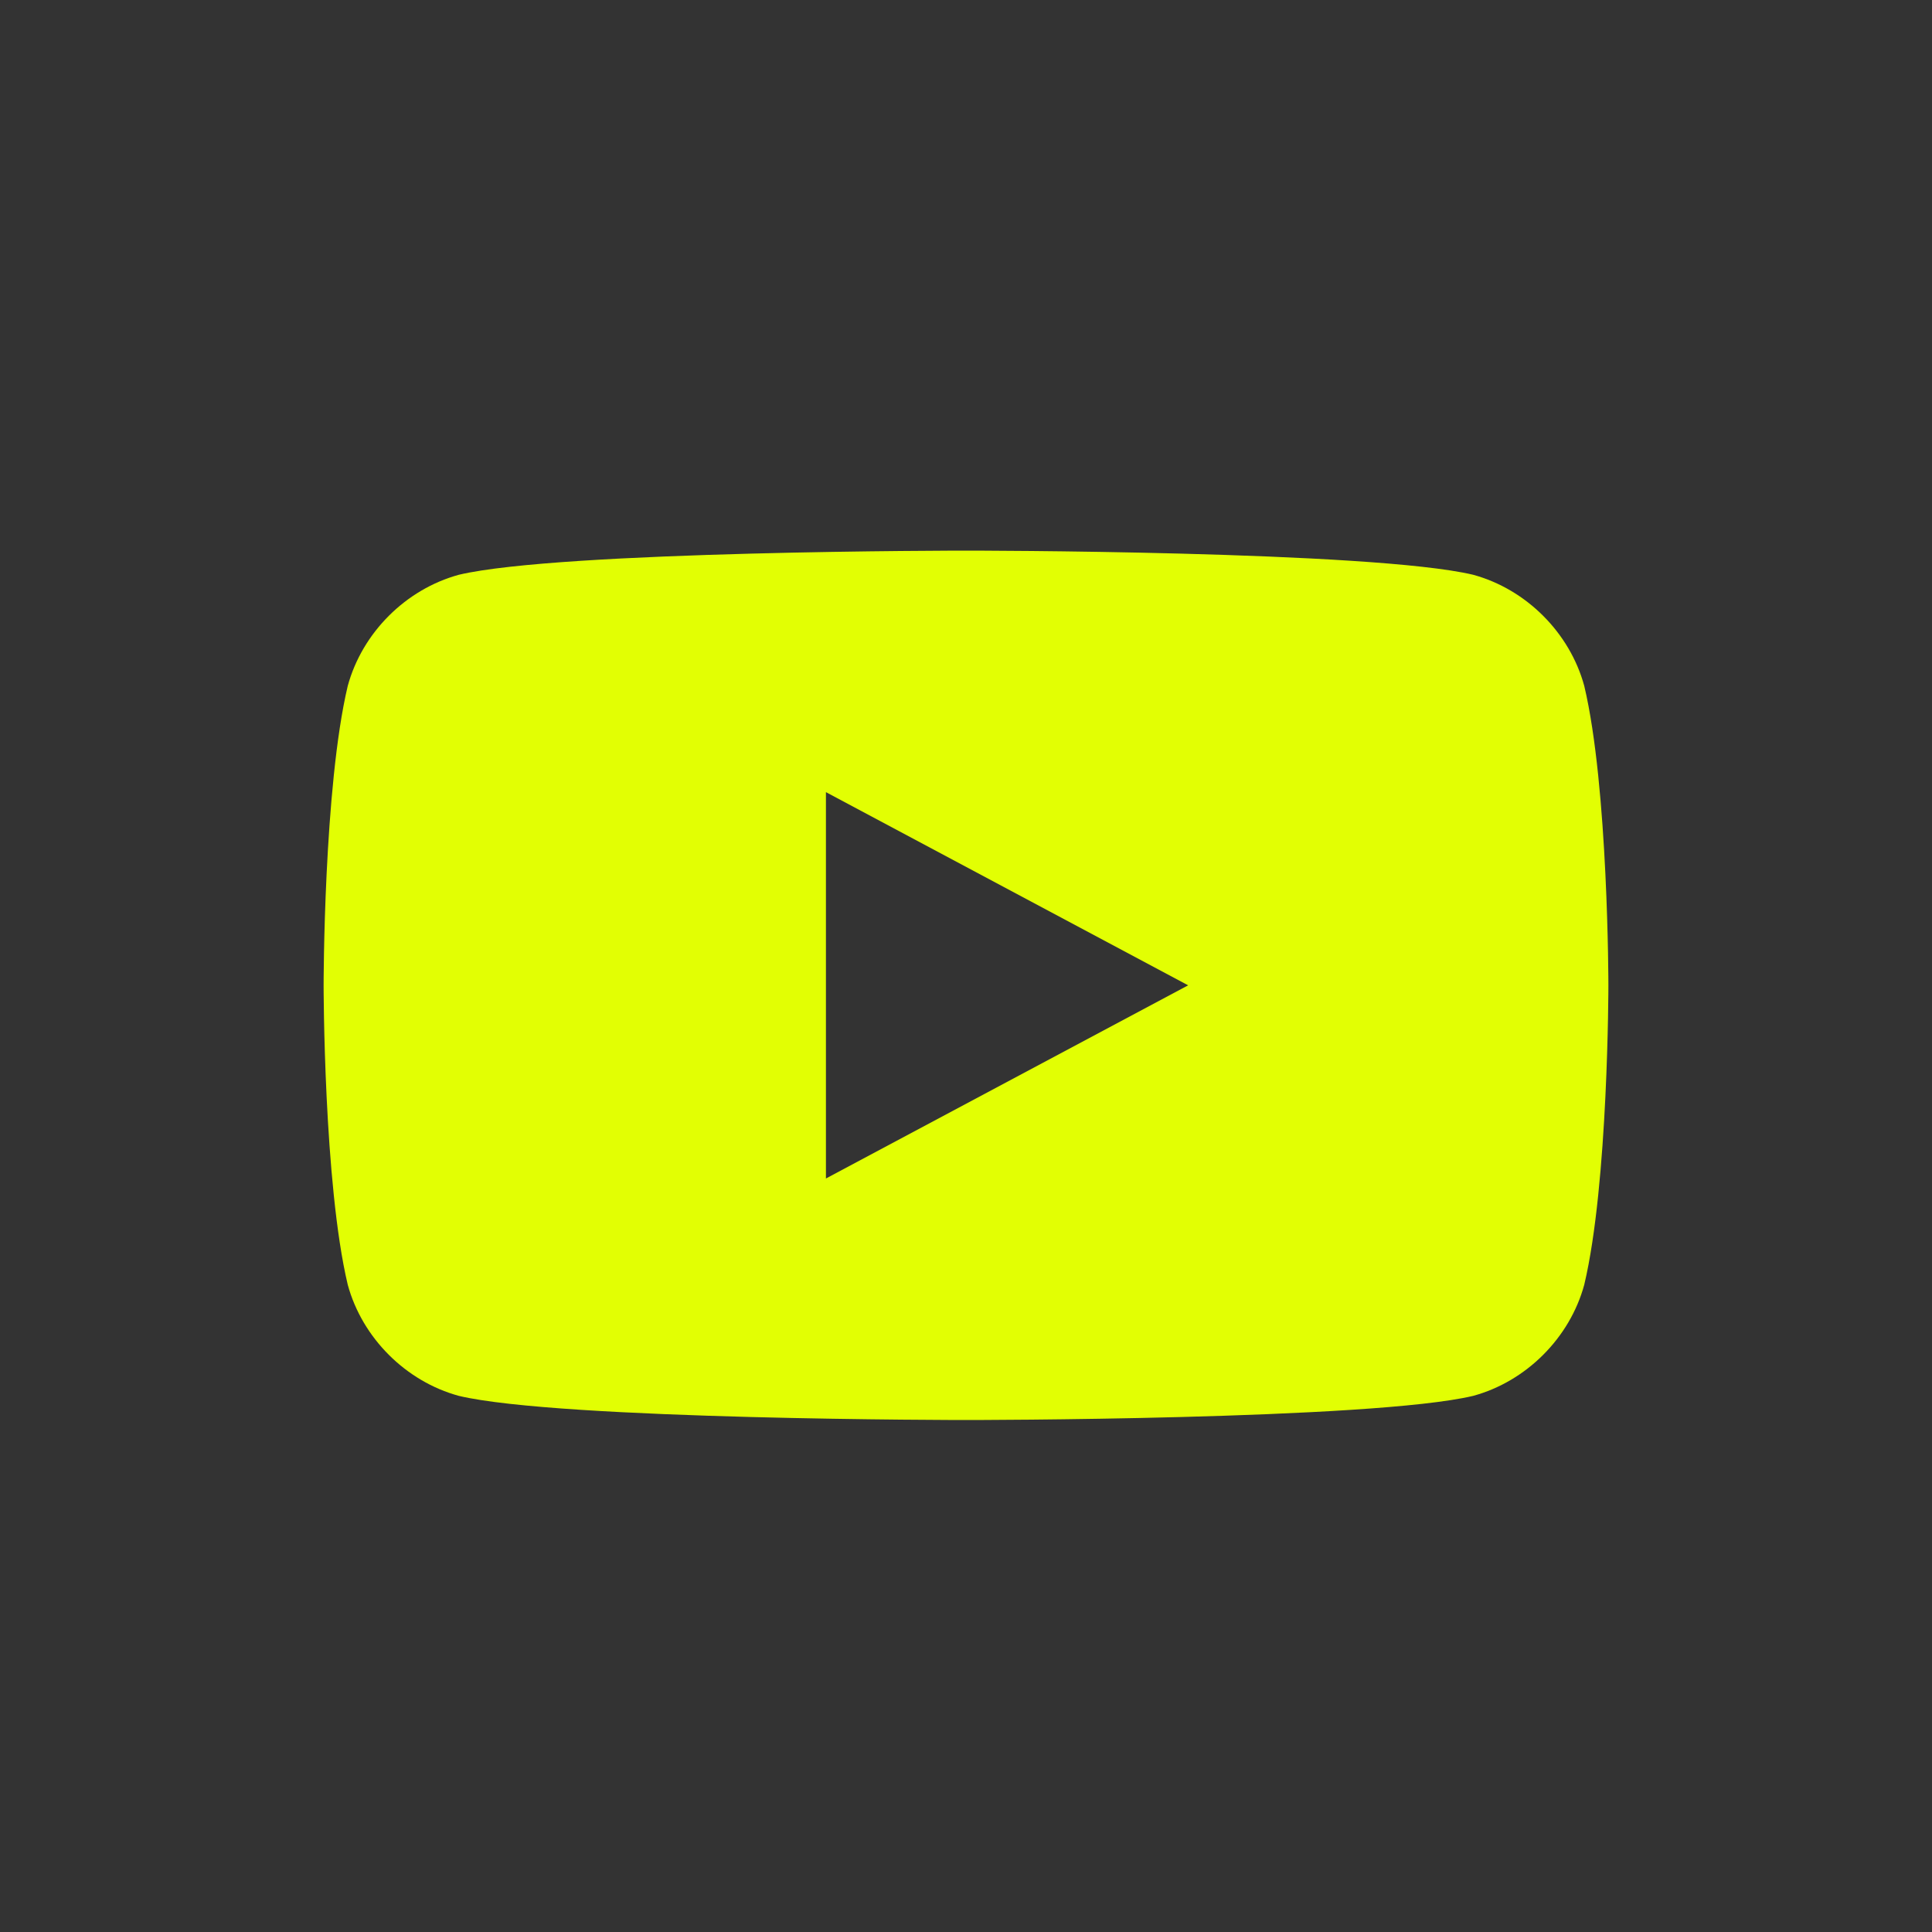 <svg width="40" height="40" viewBox="0 0 40 40" xmlns="http://www.w3.org/2000/svg">
  <rect x="0" y="0" width="40" height="40" fill="#333333" stroke="none"/>
  <rect width="40" height="40" rx="8" fill="transparent" />
  <path d="M32.8,14.2 C32.5,13.1 31.6,12.2 30.5,11.9 C28.4,11.4 20,11.4 20,11.4 C20,11.4 11.6,11.4 9.5,11.9 C8.4,12.2 7.5,13.1 7.2,14.2 C6.7,16.3 6.7,20.4 6.7,20.4 C6.7,20.4 6.7,24.5 7.2,26.6 C7.5,27.7 8.4,28.6 9.5,28.9 C11.6,29.4 20,29.4 20,29.4 C20,29.4 28.4,29.4 30.5,28.9 C31.6,28.6 32.5,27.7 32.8,26.6 C33.3,24.5 33.3,20.4 33.3,20.4 C33.3,20.4 33.3,16.3 32.8,14.2 Z M17.1,24.4 L17.1,16.4 L24.6,20.4 L17.1,24.4 Z" fill="#e2ff03" />
</svg>